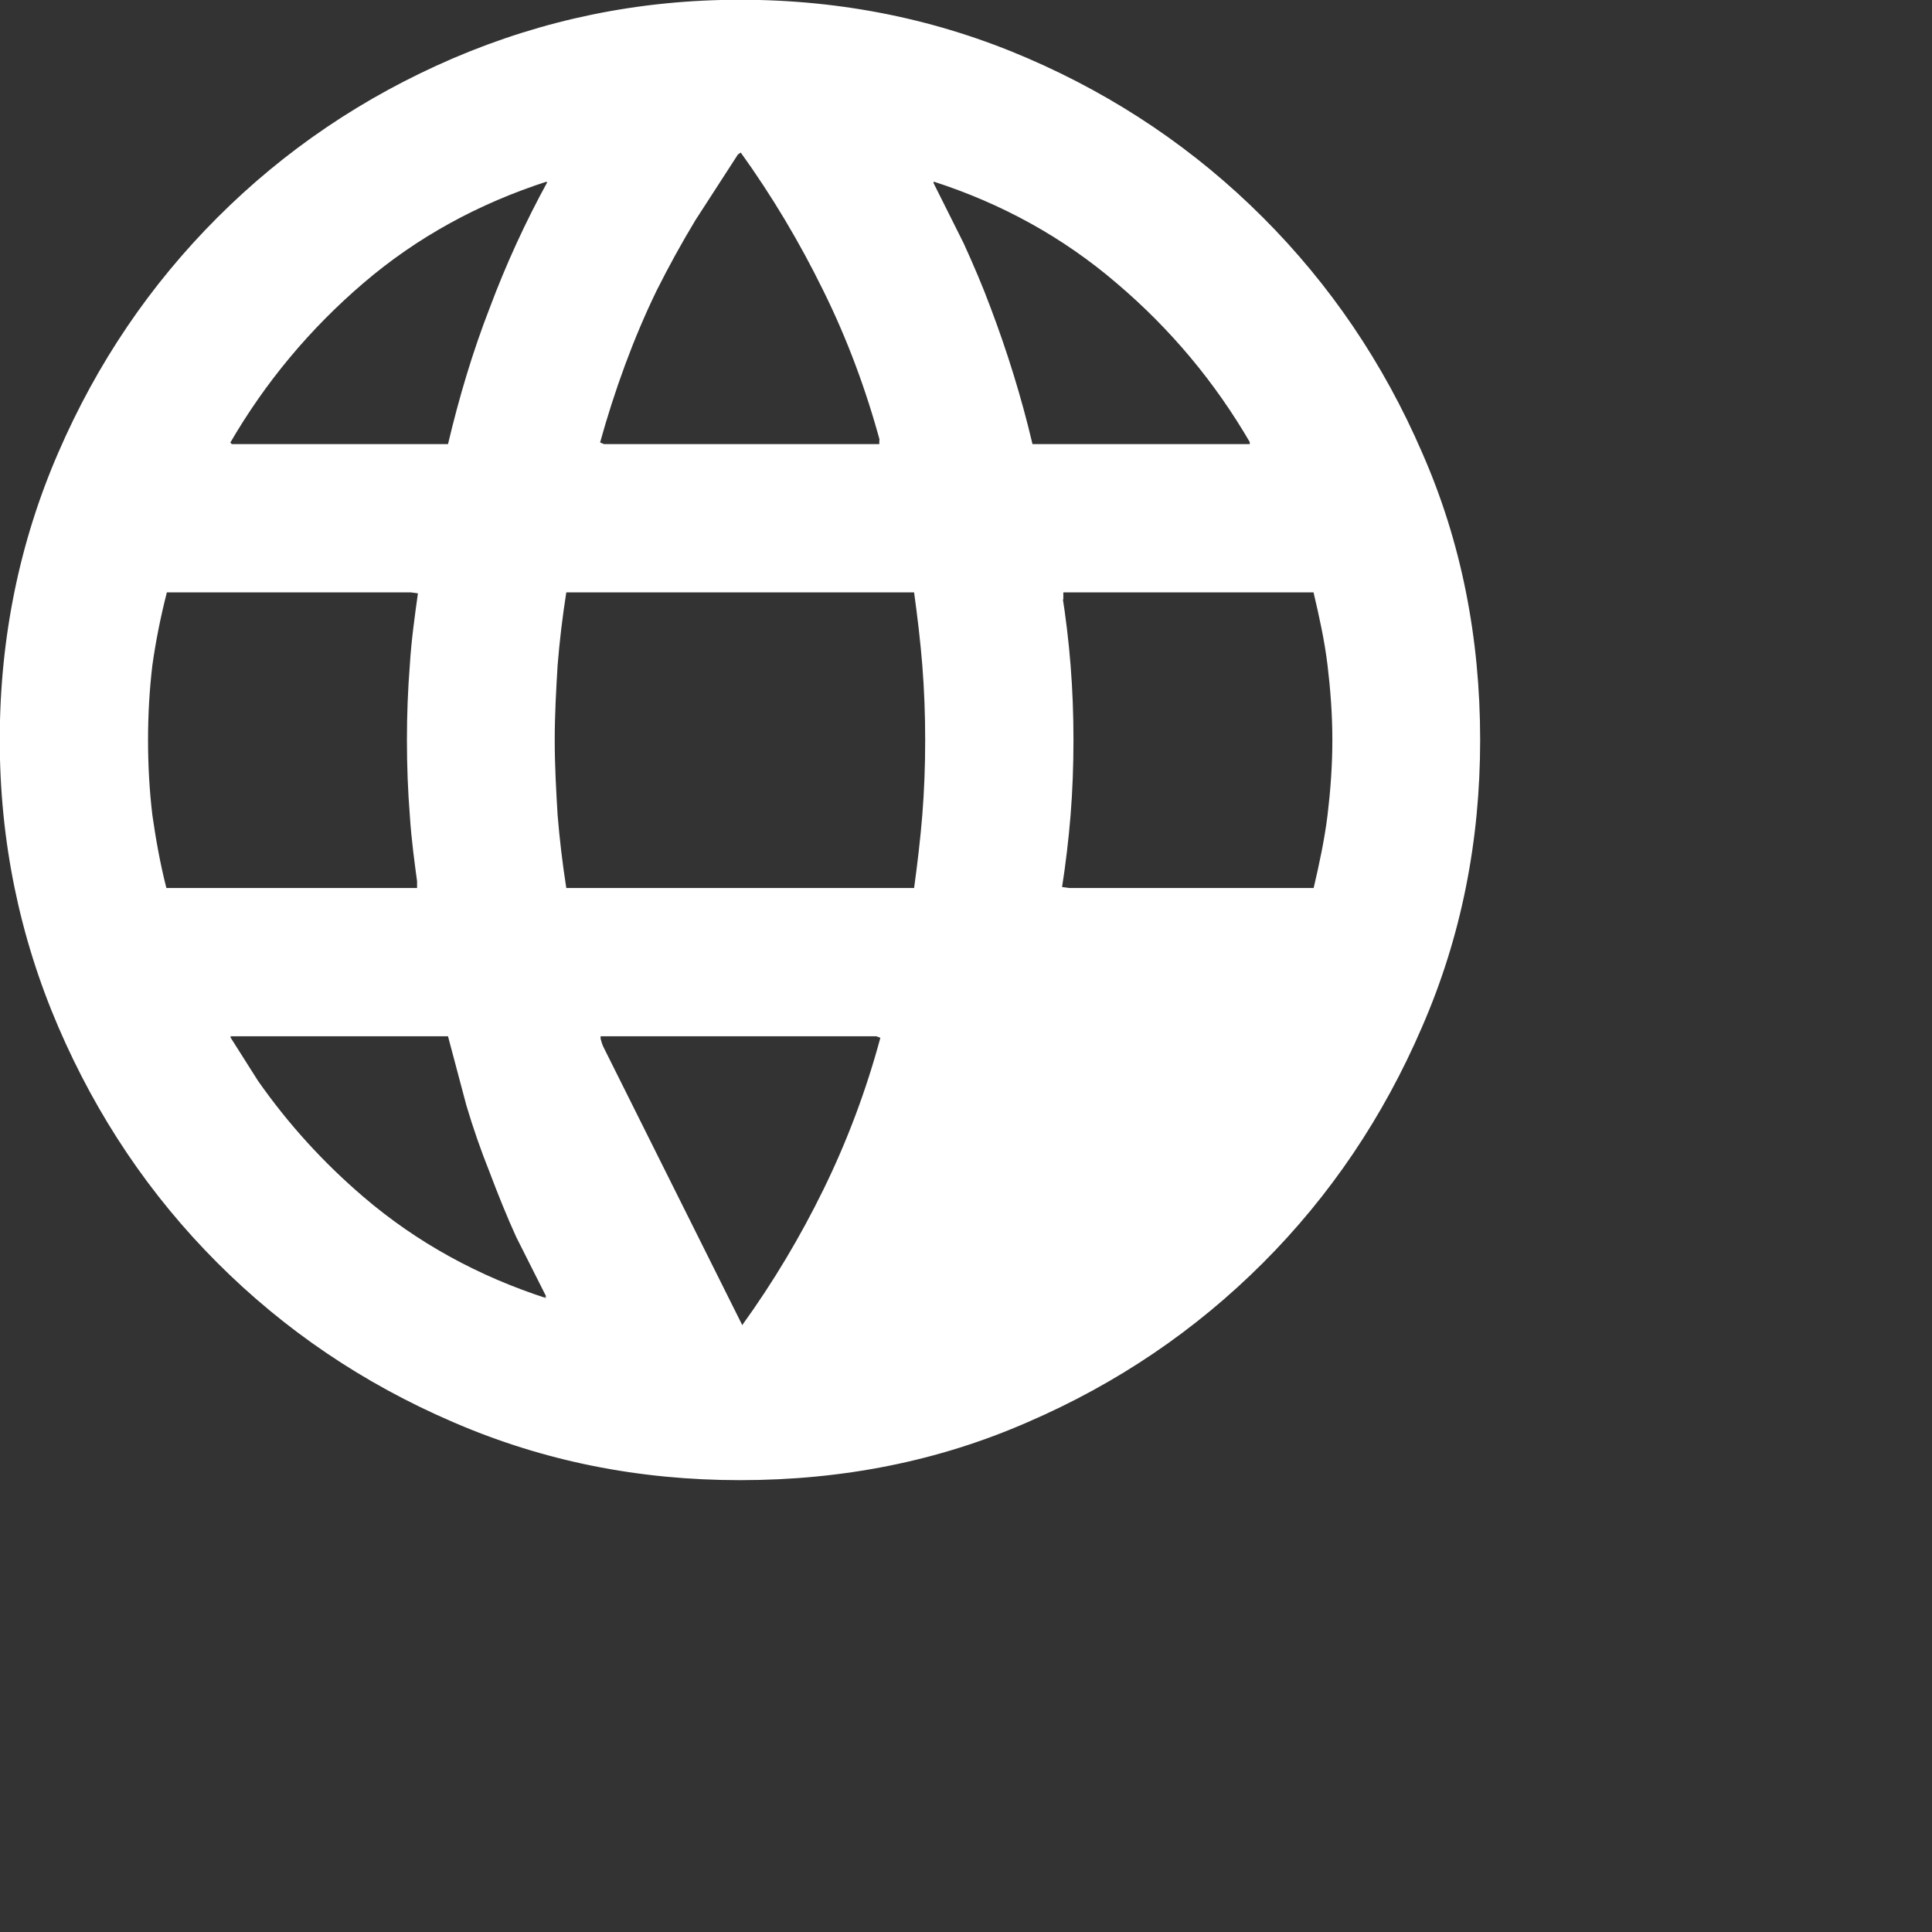 <?xml version="1.0" encoding="utf-8"?>
<svg xmlns="http://www.w3.org/2000/svg" fill="none" height="100%" overflow="visible" preserveAspectRatio="none" style="display: block;" viewBox="0 0 4 4" width="100%">
<rect x="0" y="0" width="4" height="4" fill="#333333" stroke="none"/>
<path d="M1.534 2.752L1.532 2.751M1.534 2.752L1.538 2.746M1.534 2.752L1.532 2.751M1.534 2.752L1.538 2.746M1.532 2.751L1.538 2.746M1.532 2.751L1.53 2.752C1.464 2.66 1.406 2.564 1.357 2.464C1.31 2.366 1.272 2.262 1.241 2.151M1.538 2.746C1.603 2.656 1.659 2.562 1.707 2.464C1.756 2.364 1.796 2.258 1.826 2.146H1.823L1.82 2.145L1.815 2.143H1.241V2.151M1.931 2.689L1.929 2.688C1.975 2.604 2.014 2.516 2.049 2.426C2.083 2.335 2.113 2.241 2.136 2.145L2.138 2.136V2.143H2.586L2.59 2.146L2.592 2.146C2.518 2.274 2.425 2.386 2.313 2.48C2.202 2.575 2.075 2.645 1.932 2.691M1.931 2.689L1.932 2.691M1.931 2.689L1.932 2.691M1.931 2.689L1.933 2.69V2.689L1.934 2.69L1.932 2.691M1.241 2.151C1.241 2.149 1.24 2.147 1.239 2.146L1.241 2.154V2.151ZM1.532 0.002C1.744 0.002 1.942 0.043 2.127 0.123C2.312 0.203 2.474 0.313 2.613 0.452C2.752 0.591 2.862 0.753 2.942 0.938C3.023 1.122 3.062 1.321 3.062 1.532C3.062 1.741 3.023 1.939 2.942 2.125C2.862 2.311 2.752 2.474 2.613 2.613C2.474 2.752 2.312 2.862 2.127 2.942C1.942 3.023 1.744 3.062 1.532 3.062C1.323 3.062 1.126 3.023 0.939 2.942C0.753 2.862 0.591 2.752 0.452 2.613C0.313 2.474 0.203 2.311 0.123 2.125C0.043 1.939 0.002 1.741 0.002 1.532C0.002 1.321 0.043 1.122 0.123 0.938C0.203 0.753 0.313 0.591 0.452 0.452C0.591 0.313 0.753 0.203 0.939 0.123C1.126 0.043 1.323 0.002 1.532 0.002ZM0.475 2.149L0.532 2.239C0.595 2.329 0.668 2.409 0.751 2.48C0.862 2.575 0.99 2.645 1.133 2.691L1.135 2.688L1.134 2.687H1.135L1.071 2.56C1.051 2.516 1.033 2.471 1.016 2.426C0.998 2.381 0.982 2.335 0.968 2.288L0.93 2.145L0.937 2.143H0.475V2.149ZM1.17 1.226C1.162 1.277 1.156 1.327 1.152 1.377C1.149 1.427 1.146 1.479 1.146 1.532C1.146 1.586 1.149 1.638 1.152 1.688C1.156 1.737 1.162 1.788 1.17 1.839H1.172L1.157 1.841H1.893V1.854L1.895 1.839C1.902 1.788 1.908 1.737 1.912 1.688C1.916 1.638 1.918 1.586 1.918 1.532C1.918 1.479 1.916 1.427 1.912 1.377C1.908 1.327 1.902 1.277 1.895 1.226H1.893L1.908 1.224H1.172V1.21L1.17 1.226ZM2.199 1.241L2.196 1.227C2.204 1.277 2.21 1.327 2.214 1.377C2.218 1.427 2.22 1.479 2.22 1.532C2.22 1.586 2.218 1.638 2.214 1.688C2.21 1.737 2.204 1.788 2.196 1.839H2.199L2.214 1.841H2.72V1.849L2.722 1.84C2.734 1.789 2.745 1.737 2.751 1.688C2.757 1.638 2.761 1.586 2.761 1.532C2.761 1.479 2.757 1.427 2.751 1.377C2.745 1.327 2.734 1.277 2.722 1.226H2.72L2.729 1.224H2.199V1.241ZM0.343 1.226C0.33 1.277 0.32 1.327 0.313 1.377C0.307 1.427 0.304 1.479 0.304 1.532C0.304 1.586 0.307 1.638 0.313 1.688C0.32 1.737 0.329 1.788 0.342 1.839L0.336 1.841H0.866V1.823L0.868 1.839C0.861 1.788 0.854 1.737 0.851 1.688C0.847 1.638 0.845 1.586 0.845 1.532C0.845 1.479 0.847 1.427 0.851 1.377C0.854 1.327 0.861 1.277 0.868 1.227L0.866 1.226L0.851 1.224H0.345V1.217L0.343 1.226ZM1.133 0.373C0.99 0.419 0.862 0.489 0.751 0.584C0.64 0.679 0.547 0.79 0.473 0.918L0.475 0.919L0.477 0.921V0.92L0.479 0.922H0.927V0.93L0.93 0.92C0.953 0.823 0.981 0.729 1.016 0.639C1.05 0.548 1.09 0.461 1.136 0.377L1.134 0.375L1.132 0.374H1.131L1.133 0.373ZM1.532 0.314L1.526 0.318L1.438 0.454C1.409 0.502 1.382 0.551 1.357 0.601C1.309 0.7 1.27 0.807 1.239 0.919H1.241L1.243 0.92V0.919L1.25 0.922H1.823V0.911L1.826 0.919C1.796 0.807 1.756 0.7 1.707 0.601C1.658 0.501 1.601 0.405 1.534 0.312L1.532 0.314ZM1.931 0.375L1.93 0.379L1.993 0.505C2.013 0.549 2.032 0.593 2.049 0.639C2.083 0.729 2.112 0.822 2.135 0.919L2.128 0.922H2.59V0.915L2.592 0.918C2.518 0.79 2.425 0.679 2.313 0.584C2.202 0.489 2.075 0.419 1.932 0.373L1.931 0.375Z" fill="white" id="Vector" stroke="white" stroke-width="0.005"/>
</svg>